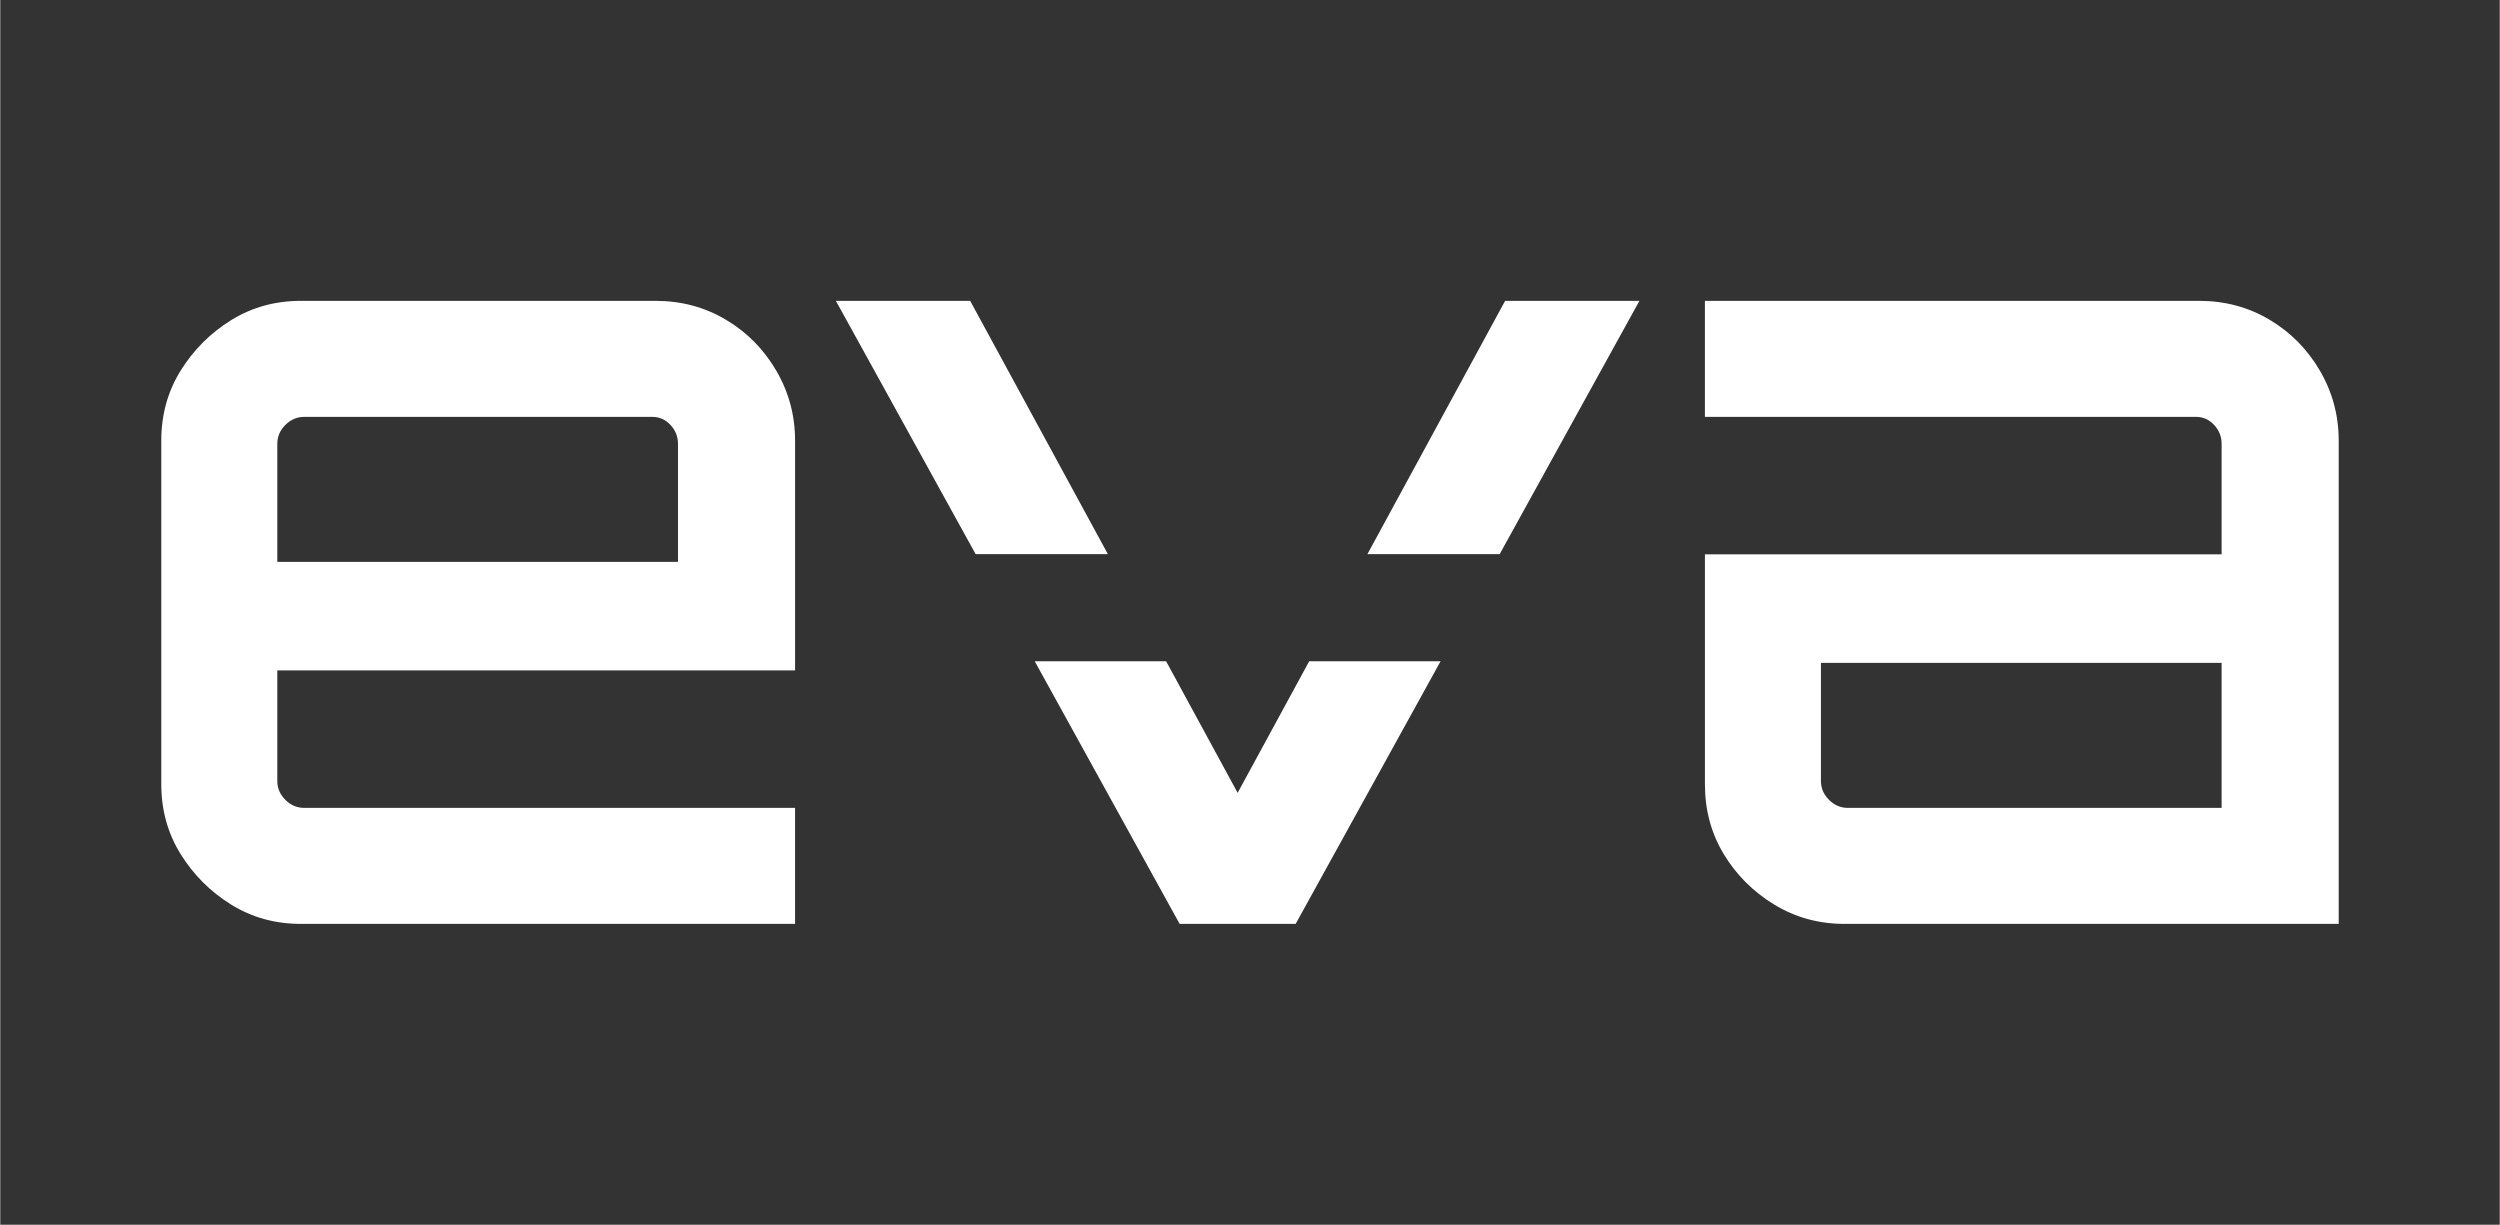 <?xml version="1.0" encoding="UTF-8"?>
<!DOCTYPE svg PUBLIC "-//W3C//DTD SVG 1.1//EN" "http://www.w3.org/Graphics/SVG/1.1/DTD/svg11.dtd">
<!-- Creator: CorelDRAW 2020 -->
<svg xmlns="http://www.w3.org/2000/svg" xml:space="preserve" width="3.662in" height="1.794in" version="1.1" style="shape-rendering:geometricPrecision; text-rendering:geometricPrecision; image-rendering:optimizeQuality; fill-rule:evenodd; clip-rule:evenodd"
viewBox="0 0 2246.95 1101"
 xmlns:xlink="http://www.w3.org/1999/xlink"
 xmlns:xodm="http://www.corel.com/coreldraw/odm/2003">
 <rect x="0" y="0" width="2246.95" height="1101" fill="#333333" stroke="none"/>
 <defs>
  <style type="text/css">
   <![CDATA[
    .fil0 {fill:none}
    .fil1 {fill:#ffffff;fill-rule:nonzero}
   ]]>
  </style>
 </defs>
 <g id="Layer_x0020_1">
  <rect class="fil0" x="-0" y="-0" width="2246.95" height="1101"/>
  <path class="fil1" d="M270.3 830.55c-23.18,0 -44.1,-5.79 -62.77,-17.38 -18.67,-11.59 -33.8,-26.72 -45.39,-45.39 -11.59,-18.67 -17.38,-39.59 -17.38,-62.77l0 -309.02c0,-23.18 5.8,-44.1 17.38,-62.77 11.59,-18.67 26.72,-33.8 45.39,-45.39 18.67,-11.59 39.59,-17.38 62.77,-17.38l318.67 0c23.18,0 44.26,5.63 63.25,16.9 18.99,11.27 34.12,26.56 45.39,45.87 11.27,19.31 16.9,40.24 16.9,62.77l0 206.66 -465.46 0 0 99.47c0,6.44 2.42,12.07 7.24,16.9 4.83,4.83 10.46,7.24 16.9,7.24l441.31 0 0 104.29 -444.21 0zm-21.24 -325.43l360.2 0 0 -106.22c0,-6.44 -2.25,-12.07 -6.76,-16.9 -4.51,-4.83 -9.98,-7.24 -16.42,-7.24l-312.88 0c-6.44,0 -12.07,2.41 -16.9,7.24 -4.83,4.83 -7.24,10.46 -7.24,16.9l0 106.22zm811.17 325.43l0 0 -130.28 -236.12 118.1 0 64.32 118.31 64.32 -118.31 118.1 0 -130.28 236.12 -104.29 0zm-183.4 -332.41l-125.62 -227.68 120.71 0 123.78 227.68 -118.87 0zm352.22 0l123.78 -227.68 120.71 0 -125.61 227.68 -118.87 0zm428.93 332.41c-23.18,0 -44.26,-5.79 -63.25,-17.38 -18.99,-11.59 -34.12,-26.72 -45.39,-45.39 -11.27,-18.67 -16.9,-39.59 -16.9,-62.77l0 -206.66 464.49 0 0 -99.47c0,-6.44 -2.25,-12.07 -6.76,-16.9 -4.51,-4.83 -9.98,-7.24 -16.42,-7.24l-441.32 0 0 -104.29 444.21 0c23.18,0 44.26,5.63 63.25,16.9 18.99,11.27 34.12,26.56 45.39,45.87 11.27,19.31 16.9,40.24 16.9,62.77l0 434.55 -444.21 0zm2.9 -104.29l336.05 0 0 -130.37 -360.2 0 0 106.23c0,6.44 2.42,12.07 7.24,16.9 4.83,4.83 10.46,7.24 16.9,7.24z"/>
 </g>
</svg>
